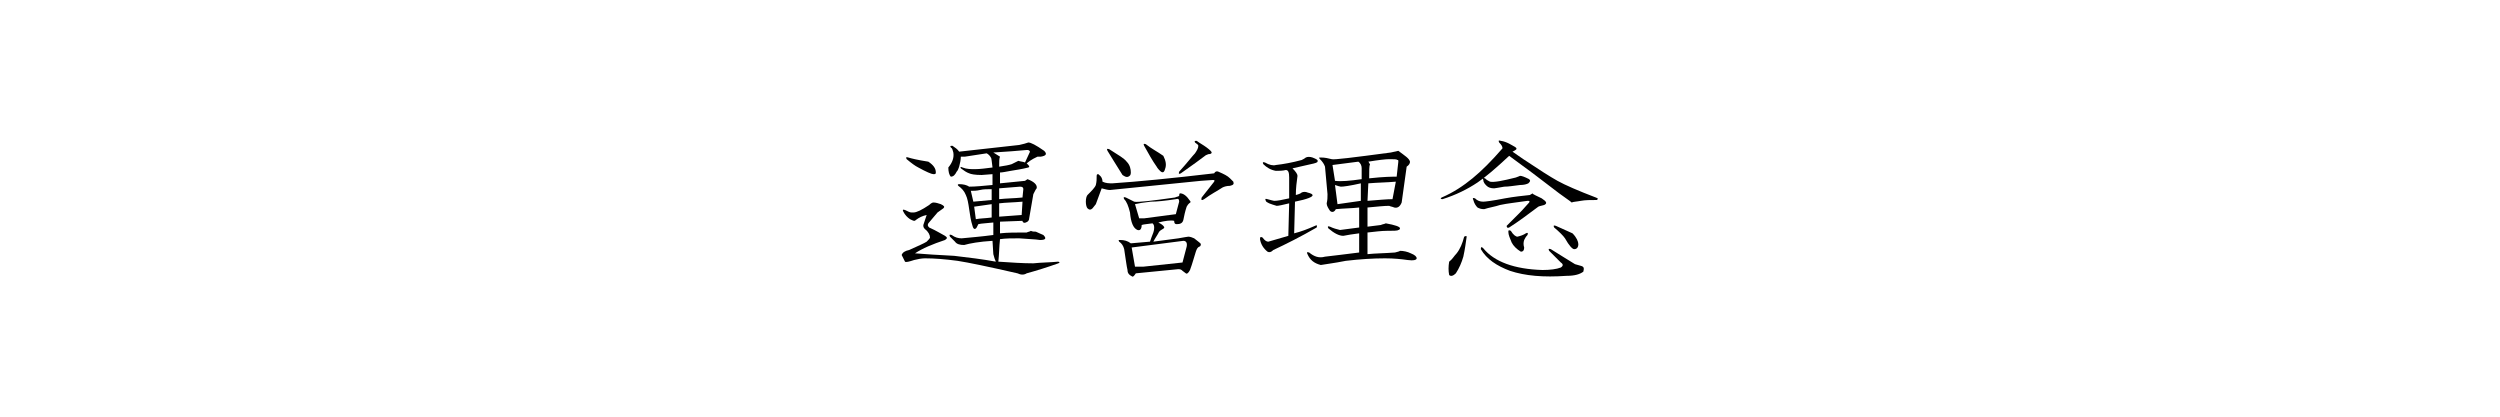 <?xml version="1.0" encoding="utf-8"?>
<!-- Generator: Adobe Illustrator 22.1.0, SVG Export Plug-In . SVG Version: 6.00 Build 0)  -->
<svg version="1.1" id="レイヤー_1" xmlns="http://www.w3.org/2000/svg" xmlns:xlink="http://www.w3.org/1999/xlink" x="0px"
	 y="0px" viewBox="0 0 300 50" style="enable-background:new 0 0 300 50;" xml:space="preserve">
<g>
	<g>
		<path d="M125.3,18.1c0.4,0.4,0.2,0.6-0.4,0.7h-0.4c-0.2,0.1-0.7,0.3-1.3,0.8c0.3,0.3,0.4,0.4,0.2,0.5c-0.8,0.2-1.5,0.3-2.1,0.4
			c-0.6,0.1-1,0.2-1.3,0.2v1.3l3-0.3l0.3-0.2c0.8,0.3,1.2,0.7,1.1,1.1c-0.1,0.1-0.2,0.3-0.4,0.7l-0.5,2.9c0,0.2-0.1,0.4-0.4,0.5
			c-0.2,0.1-0.4,0-0.4-0.2l-2.7,0.1V28c0.9-0.1,1.9-0.1,3.2-0.1c0.2-0.1,0.4-0.1,0.5-0.2c0.2,0.1,0.4,0.1,0.6,0.1
			c0.4,0.2,0.7,0.3,0.9,0.4c0.4,0.4,0.3,0.6-0.4,0.6c-0.6-0.1-1.4-0.1-2.5-0.2c-0.9,0-1.6,0-2.3,0.1c-0.1,0.9-0.1,1.8-0.2,2.7
			c1.5,0.1,2.9,0.2,4.2,0.2c0.9-0.1,1.9-0.1,3-0.2c0.2,0.1,0.2,0.1,0,0.2c-1.4,0.5-2.7,0.9-3.8,1.2c-0.3,0.2-0.7,0.2-1.1,0
			c-3.5-0.8-5.9-1.3-7.2-1.5c-1.5-0.2-2.8-0.3-3.9-0.3c-0.4,0-0.9,0.1-1.3,0.2c-0.6,0.2-1,0.3-1.1,0.2l-0.4-0.8
			c0.1-0.3,0.4-0.5,0.9-0.6c1.1-0.5,1.8-0.8,2.1-1c0.2-0.2,0.4-0.4,0.4-0.5c0-0.3-0.2-0.7-0.6-1c-0.2-0.2-0.2-0.3-0.2-0.5l0.4-1.2
			c-0.5,0.1-0.9,0.3-1.3,0.6c-0.1,0.1-0.1,0.1-0.2,0.1c-0.1,0-0.3-0.1-0.5-0.2c-0.3-0.2-0.6-0.5-0.8-0.9c-0.1-0.2-0.1-0.3,0.2-0.2
			c0.4,0.2,0.6,0.3,0.8,0.3h0.2c0.4,0,1-0.3,1.9-0.9c0.2-0.2,0.4-0.3,0.5-0.3c0.3,0,0.6,0.1,0.9,0.2c0.4,0.2,0.5,0.3,0.3,0.5
			l-0.7,0.5l-1.1,1.3c-0.1,0.2-0.1,0.3,0.1,0.5c0.9,0.4,1.5,0.8,1.9,1c0.3,0.2,0.3,0.3,0,0.5c-1.5,0.5-2.7,1-3.6,1.6
			c1.2,0.1,2.7,0.2,4.7,0.3c1.7,0.2,3.4,0.4,5,0.7c-0.1-0.2-0.2-0.5-0.3-0.9l-0.1-1.6c-1.6,0.1-2.7,0.3-3.4,0.5
			c-0.5,0-0.9-0.1-1.1-0.4c-0.2-0.2-0.4-0.4-0.6-0.6c-0.1-0.2-0.1-0.3,0.2-0.2c0.4,0.3,0.8,0.4,1.2,0.4c1-0.1,2.3-0.2,3.8-0.4v-1.5
			c-0.8,0.1-1.4,0.1-1.8,0.2l-0.2,0.4c-0.2,0.3-0.4,0.2-0.5-0.2c-0.2-0.6-0.3-1.3-0.4-2c-0.1-0.7-0.2-1.3-0.4-1.7
			c-0.2-0.5-0.5-0.8-0.9-1.1c-0.1-0.1-0.1-0.2,0.1-0.2c0.5,0,0.9,0.1,1.2,0.3c0.8,0,1.7-0.1,2.8-0.2v-1.3l-1.3,0.1
			c-0.8,0-1.3-0.1-1.5-0.2c-0.3-0.1-0.6-0.3-1-0.6c-0.1-0.2,0-0.2,0.2-0.1c0.5,0.2,1,0.2,1.5,0.2c0.6,0,1.3-0.1,2.1-0.2
			c-0.1-0.7-0.1-1.1-0.2-1.2c-0.1-0.2-0.3-0.4-0.5-0.5l-2.6,0.4h-0.5c0,0.4-0.1,0.8-0.2,1.2c-0.1,0.2-0.1,0.4-0.3,0.6
			c-0.2,0.4-0.4,0.6-0.7,0.6c-0.2-0.2-0.3-0.6-0.3-1.1c0.5-0.6,0.7-1.2,0.6-1.8c-0.1-0.3-0.1-0.5-0.3-0.6c-0.1-0.2-0.1-0.2,0.2-0.2
			c0.3,0.2,0.6,0.4,0.8,0.7l7.2-0.8c0.5-0.1,0.8-0.2,1.1-0.3C123.7,17.1,124.3,17.4,125.3,18.1z M111.4,19.4
			c0.6,0.4,0.9,0.8,0.9,1.3c0,0.2-0.1,0.2-0.3,0.2c-0.2,0-0.9-0.3-1.8-0.8c-0.4-0.2-0.8-0.5-1.4-1c-0.1-0.2-0.1-0.3,0.2-0.2
			C109.3,19,110.1,19.2,111.4,19.4z M117.6,22.8c-0.4,0.1-0.8,0.1-1.1,0.1l0.3,1.3L119,24v-1.3C118.5,22.7,118,22.7,117.6,22.8z
			 M116.9,24.8l0.2,1.5c0.5-0.1,1.2-0.1,1.9-0.2v-1.6L116.9,24.8z M119.2,18.3l0.8,0.5c-0.1,0.2-0.1,0.6-0.1,1.2
			c0.7-0.1,1.2-0.2,1.5-0.3c0.4-0.2,0.6-0.3,0.8-0.4c0.3,0.1,0.6,0.1,0.8,0.2l0.6-1.3c-0.1-0.2-0.2-0.2-0.4-0.2
			C122.2,18.1,120.8,18.2,119.2,18.3z M119.9,22.6v1.3c0.9-0.1,1.9-0.1,2.8-0.2l0.1-1c0-0.2-0.1-0.3-0.4-0.3L119.9,22.6z M119.9,26
			l2.7-0.2l0.1-1.6c-1.1,0.1-2,0.1-2.8,0.2V26z"/>
		<path d="M147.6,21.4c0.2,0.2,0.3,0.3,0.4,0.4c0.1,0.3,0,0.4-0.4,0.5c-0.4,0-0.7,0.1-0.9,0.2c-0.6,0.4-1.4,0.8-2.2,1.4
			c-0.3,0.2-0.4,0.1-0.3-0.2l1.5-1.9c0.1-0.2,0-0.2-0.2-0.2l-1.4,0.1l-10.9,1.1c-0.3,0-0.6-0.1-1-0.2l-0.7,1.9l-0.4,0.5
			c-0.2,0.2-0.4,0.2-0.6,0c-0.1-0.1-0.2-0.4-0.2-0.8c0-0.4,0.1-0.7,0.2-0.8c0.5-0.5,0.9-0.9,1-1.2c0.1-0.4,0.1-0.7,0.1-1.1
			c0-0.2,0.1-0.2,0.2-0.2c0.4,0.3,0.5,0.6,0.5,0.9c0.4,0.2,0.8,0.2,1.2,0.2c3-0.2,7.1-0.6,12.2-1.2c0.1-0.2,0.3-0.3,0.5-0.2
			C146.9,20.9,147.3,21.1,147.6,21.4z M135.2,19.4c0.4,0.4,0.5,0.9,0.5,1.3c0,0.3-0.1,0.4-0.3,0.5c-0.2,0.1-0.4,0-0.7-0.2
			c-0.7-1.1-1.3-2.1-1.8-2.9c-0.1-0.2-0.1-0.3,0.2-0.2C134.2,18.6,134.9,19,135.2,19.4z M141.6,23.2c0.4,0,0.8,0.3,1.2,0.9
			c0.1,0.1,0.1,0.2-0.1,0.3c-0.1,0.1-0.2,0.2-0.3,0.4c-0.2,0.6-0.3,1.1-0.4,1.6c-0.1,0.4-0.4,0.5-0.8,0.5c-0.2,0-0.3-0.1-0.3-0.4
			c-0.4-0.1-1.1,0-1.9,0.2c0.2,0.1,0.4,0.2,0.6,0.4s0.1,0.3-0.1,0.4c-0.2,0.1-0.3,0.2-0.4,0.3c-0.2,0.4-0.5,0.8-0.7,1.2l3-0.4
			c0.6-0.1,1.1-0.2,1.2-0.2c0.2,0,0.5,0.1,0.7,0.2c0.5,0.4,0.8,0.6,0.8,0.7c0,0.2-0.1,0.3-0.2,0.3c-0.2,0.1-0.3,0.3-0.4,0.6
			c-0.2,0.6-0.4,1.4-0.7,2.2c-0.2,0.4-0.4,0.5-0.5,0.4l-0.4-0.3c-0.1-0.1-0.2-0.2-0.5-0.2l-5.1,0.5c-0.2,0.3-0.3,0.4-0.4,0.4
			c-0.4-0.2-0.6-0.4-0.6-0.8c-0.1-0.4-0.2-1.2-0.4-2.5c-0.1-0.4-0.3-0.7-0.6-0.9c-0.1-0.2-0.1-0.2,0.1-0.2c0.5,0,0.9,0.1,1.3,0.4
			l2.3-0.2c0.1-0.3,0.2-0.6,0.4-1.1c0.1-0.3,0.1-0.5,0.1-0.6c0-0.3-0.1-0.4-0.2-0.5c-0.6,0.1-1,0.1-1.3,0.2c0,0.5-0.2,0.7-0.5,0.6
			c-0.5-0.2-0.8-0.9-0.9-2.1c-0.2-0.8-0.4-1.3-0.7-1.6c-0.1-0.2-0.1-0.3,0.2-0.2l1,0.5c0.4,0.1,2.1-0.1,4.9-0.5
			c0.2-0.1,0.4-0.1,0.5-0.2C141.5,23.2,141.6,23.2,141.6,23.2z M135.8,29.7l0.4,2.3h1l4.7-0.5l0.5-1.9c0.1-0.5-0.1-0.7-0.4-0.7
			L135.8,29.7z M138.1,24.2c-0.9,0.1-1.5,0.2-1.9,0.3l0.5,1.7h0.6l3.8-0.5l0.4-1.5c0-0.3-0.1-0.4-0.4-0.3
			C139.8,24.1,138.8,24.2,138.1,24.2z M139.8,20.3c-0.1,0.4-0.3,0.5-0.6,0.2c-0.1-0.1-0.3-0.3-0.4-0.5c-0.5-0.7-1-1.6-1.5-2.5
			c-0.1-0.2-0.1-0.3,0.2-0.2c0.6,0.5,1.4,0.9,2.1,1.4C139.9,19.3,140,19.8,139.8,20.3z M144.8,17.7c0.4,0.3,0.6,0.5,0.6,0.6
			c0,0.1-0.1,0.2-0.4,0.2c-0.2,0.1-0.3,0.1-0.4,0.2c-0.5,0.4-1.5,1.1-2.9,2.1c-0.2,0.1-0.3,0.1-0.2-0.2c1-1.1,1.6-1.9,1.9-2.2
			c0.2-0.3,0.4-0.6,0.4-0.9c0-0.1-0.1-0.2-0.4-0.4c-0.1-0.2,0-0.2,0.2-0.2C144,17.2,144.4,17.4,144.8,17.7z"/>
		<path d="M157.5,18.9c0.5,0.2,0.7,0.3,0.6,0.5c0,0.1-0.3,0.2-0.8,0.3l-2.2,0.5c0.4,0.4,0.6,0.7,0.6,0.9c-0.1,0.7-0.2,1.5-0.2,2.3
			c0.4-0.1,0.6-0.2,0.7-0.3c0.2-0.1,0.5-0.1,0.7,0c0.4,0.1,0.6,0.2,0.6,0.3c0.1,0.2-0.6,0.5-2.1,0.8l-0.1,3.8
			c0.8-0.2,1.6-0.5,2.5-0.9c0.2-0.1,0.3-0.1,0.2,0.2c-1.9,1.1-3.7,2-5.2,2.7c-0.3,0.3-0.5,0.3-0.7,0.2c-0.5-0.4-0.8-0.9-0.9-1.5
			c0-0.3,0.1-0.3,0.3-0.2c0.3,0.4,0.5,0.5,0.7,0.5l2.4-0.7l0.1-3.9c-0.8,0.2-1.3,0.3-1.5,0.3c-0.4-0.1-0.6-0.2-0.9-0.3
			c-0.2-0.1-0.4-0.2-0.4-0.3c-0.1-0.2-0.1-0.3,0.2-0.2c0.4,0.1,0.7,0.2,0.8,0.2c0.4,0,0.9-0.1,1.8-0.3v-2.5c0-0.6-0.1-0.9-0.4-0.9
			c-0.4,0.1-0.8,0.1-1.2,0.1c-0.6-0.1-1.1-0.4-1.5-0.8c-0.1-0.2-0.1-0.3,0.2-0.2c0.5,0.3,1,0.4,1.3,0.3c0.9-0.1,2-0.3,3.1-0.6
			c0.2-0.1,0.4-0.2,0.5-0.3C156.9,18.8,157.2,18.8,157.5,18.9z M169.2,19.4c0,0.2-0.1,0.4-0.4,0.6l-0.6,4.3
			c-0.2,0.5-0.5,0.7-0.9,0.6c-0.2-0.1-0.4-0.1-0.6-0.2c-0.6,0-1.5,0.1-2.6,0.2v2.3l1.6-0.2c0.2-0.1,0.4-0.1,0.6-0.2
			c1.1,0.2,1.7,0.4,1.7,0.6c0,0.1-0.1,0.2-0.2,0.2c-0.1,0.1-0.6,0.1-1.4,0.1c-0.6,0-1.4,0.1-2.3,0.2v2.6c0.9-0.1,2-0.1,3.3-0.2
			c0.3-0.1,0.5-0.1,0.6-0.2c0.4,0,0.9,0.1,1.3,0.3c0.5,0.2,0.7,0.4,0.7,0.6c0,0.2-0.4,0.3-1.1,0.2c-0.7-0.1-1.6-0.2-2.7-0.2
			c-1.4,0-3,0.1-4.7,0.3c-1.5,0.3-2.5,0.4-3,0.5c-0.8-0.2-1.3-0.6-1.6-1.3c-0.1-0.2-0.1-0.3,0.2-0.2c0.6,0.5,1.2,0.7,1.9,0.5
			c1-0.1,2.4-0.3,4.1-0.5V28c-0.8,0.1-1.4,0.2-1.9,0.3c-0.5,0-1.1-0.3-1.8-0.9c-0.1-0.2-0.1-0.3,0.2-0.2c0.4,0.2,0.8,0.3,1.2,0.4
			c0.8-0.1,1.5-0.2,2.3-0.3v-2.4c-0.8,0.1-1.8,0.1-2.8,0.2c-0.2,0.4-0.5,0.4-0.7,0.2c-0.2-0.3-0.4-0.6-0.4-0.9
			c0.1-0.4,0.1-0.7,0.1-1.1L159,20c-0.1-0.3-0.3-0.6-0.6-0.9c-0.2-0.2-0.1-0.2,0.1-0.2c0.5,0,0.9,0.1,1.3,0.2
			c0.2,0.1,2.6-0.2,7.1-0.8l0.9-0.2C168.6,18.7,169.1,19,169.2,19.4z M159.9,19.8l0.3,1.9c0.7,0.1,1.8,0,3.2-0.2v-1.3
			c0-0.3-0.1-0.6-0.4-0.8L159.9,19.8z M160.9,22.4c-0.1,0-0.4-0.1-0.7-0.2l0.3,2.3l2.8-0.4v-2.1C162,22.3,161.2,22.4,160.9,22.4z
			 M164.2,19.4c0.1,0.1,0.1,0.2,0.2,0.3c-0.1,0.2-0.1,0.8-0.1,1.7c1.8-0.2,2.8-0.2,3.3-0.2l0.2-1.8c0-0.2,0-0.2-0.1-0.2
			c-0.1-0.1-0.4-0.1-1-0.1C166.3,19.1,165.4,19.2,164.2,19.4z M167.5,21.8c-1.1,0.1-2.1,0.1-3.3,0.2l-0.1,2.1c1.3-0.1,2.3-0.2,3-0.2
			L167.5,21.8z"/>
		<path d="M181.9,17.7c0.2,0.2,0,0.3-0.4,0.5l1.3,0.9c1.8,1.2,3.2,2.1,4.1,2.6c0.9,0.5,2.5,1.2,4.6,2c0.3,0.1,0.3,0.2,0.1,0.3
			c-0.7,0-1.4,0-1.9,0.1c-0.5,0.1-0.9,0.1-1.1,0.2c-0.2-0.2-0.7-0.5-1.5-1.1c-2.2-1.7-4.2-3.2-6-4.5c-1.6,1.5-2.9,2.6-3.8,3.2
			c-1.2,0.8-2.6,1.5-4.2,2c-0.2,0-0.3-0.1-0.1-0.2c1.4-0.6,2.6-1.4,3.7-2.3c1.1-0.9,2.3-2.1,3.6-3.6c0-0.2-0.1-0.4-0.4-0.7
			c-0.1-0.2-0.1-0.3,0.2-0.2C180.8,17,181.4,17.4,181.9,17.7z M175.6,30.8c-0.2,0.7-0.5,1.4-0.9,2c-0.3,0.3-0.6,0.4-0.8,0.2
			c-0.1-0.5-0.1-1,0-1.6c0.4-0.3,0.6-0.7,0.9-1c0.4-0.5,0.7-1.2,0.9-2c0.2-0.1,0.3-0.1,0.3,0C175.9,29.1,175.8,29.9,175.6,30.8z
			 M185,23.8c0.6,0.4,0.7,0.6,0.3,0.8c-0.3,0.1-0.5,0.1-0.7,0.2c-1.2,0.9-2.4,1.8-3.5,2.5c-0.2,0.1-0.3,0-0.3-0.2
			c0.6-0.6,1.1-1.1,1.6-1.6c0.5-0.5,0.8-0.9,1.1-1.2c0.1-0.2,0-0.2-0.2-0.2c-1.3,0.2-2.4,0.3-3.3,0.5c-0.6,0.2-1.3,0.3-1.9,0.5
			c-0.4,0-0.6-0.1-0.8-0.2c-0.2-0.2-0.4-0.5-0.5-0.9c-0.1-0.2-0.1-0.3,0.2-0.2c0.3,0.3,0.6,0.4,1,0.4c0.2,0,1.1-0.1,2.6-0.4
			c1.1-0.2,2.1-0.3,3-0.4c0.1-0.1,0.2-0.1,0.3-0.2C183.9,23.3,184.4,23.5,185,23.8z M185.1,32.4c0.9,0,1.7-0.1,2.2-0.3
			c0.3-0.2,0.3-0.4,0-0.6l-1.4-1.4c-0.1-0.2-0.1-0.3,0.2-0.2c1.1,0.7,2.1,1.3,2.9,1.8l0.7,0.2c0.4,0.1,0.4,0.3,0.3,0.7
			c-0.4,0.3-1,0.5-2,0.5c-2.8,0.2-5,0-6.8-0.6c-1.6-0.6-2.8-1.4-3.5-2.6c0-0.3,0.1-0.3,0.3-0.1C179.3,31.4,181.7,32.3,185.1,32.4z
			 M183.5,21.5c0.2,0.2,0.1,0.3-0.1,0.5c-0.2,0.1-0.5,0.2-1,0.2c-0.8,0.1-1.4,0.2-1.9,0.2c-0.6,0.1-1.1,0.2-1.2,0.2
			c-0.4,0-0.7-0.1-0.9-0.3c-0.2-0.2-0.4-0.4-0.4-0.7c-0.1-0.2-0.1-0.3,0.2-0.2c0.2,0.2,0.4,0.3,0.6,0.4c0.5,0.1,1.5-0.1,3.1-0.5
			c0.3-0.1,0.5-0.2,0.5-0.2C182.6,21.1,182.9,21.2,183.5,21.5z M182.1,28.4c0.4-0.1,0.7-0.2,1-0.4c0.2-0.1,0.3-0.1,0.2,0.2
			c-0.2,0.2-0.3,0.4-0.4,0.6c-0.1,0.3-0.1,0.6,0,0.9c0,0.3-0.1,0.5-0.4,0.5c-0.5-0.3-0.9-0.7-1.1-1.1c-0.2-0.5-0.4-0.9-0.4-1.3
			c0-0.2,0.1-0.2,0.3-0.1C181.6,28.2,181.9,28.4,182.1,28.4z M188.7,28c0.5,0.5,0.7,1,0.7,1.3c0,0.4-0.2,0.6-0.5,0.6
			c-0.2,0-0.6-0.4-1.1-1.3c-0.2-0.3-0.7-0.8-1.3-1.3c-0.1-0.2-0.1-0.3,0.2-0.2L188.7,28z"/>
	</g>
</g>
</svg>
